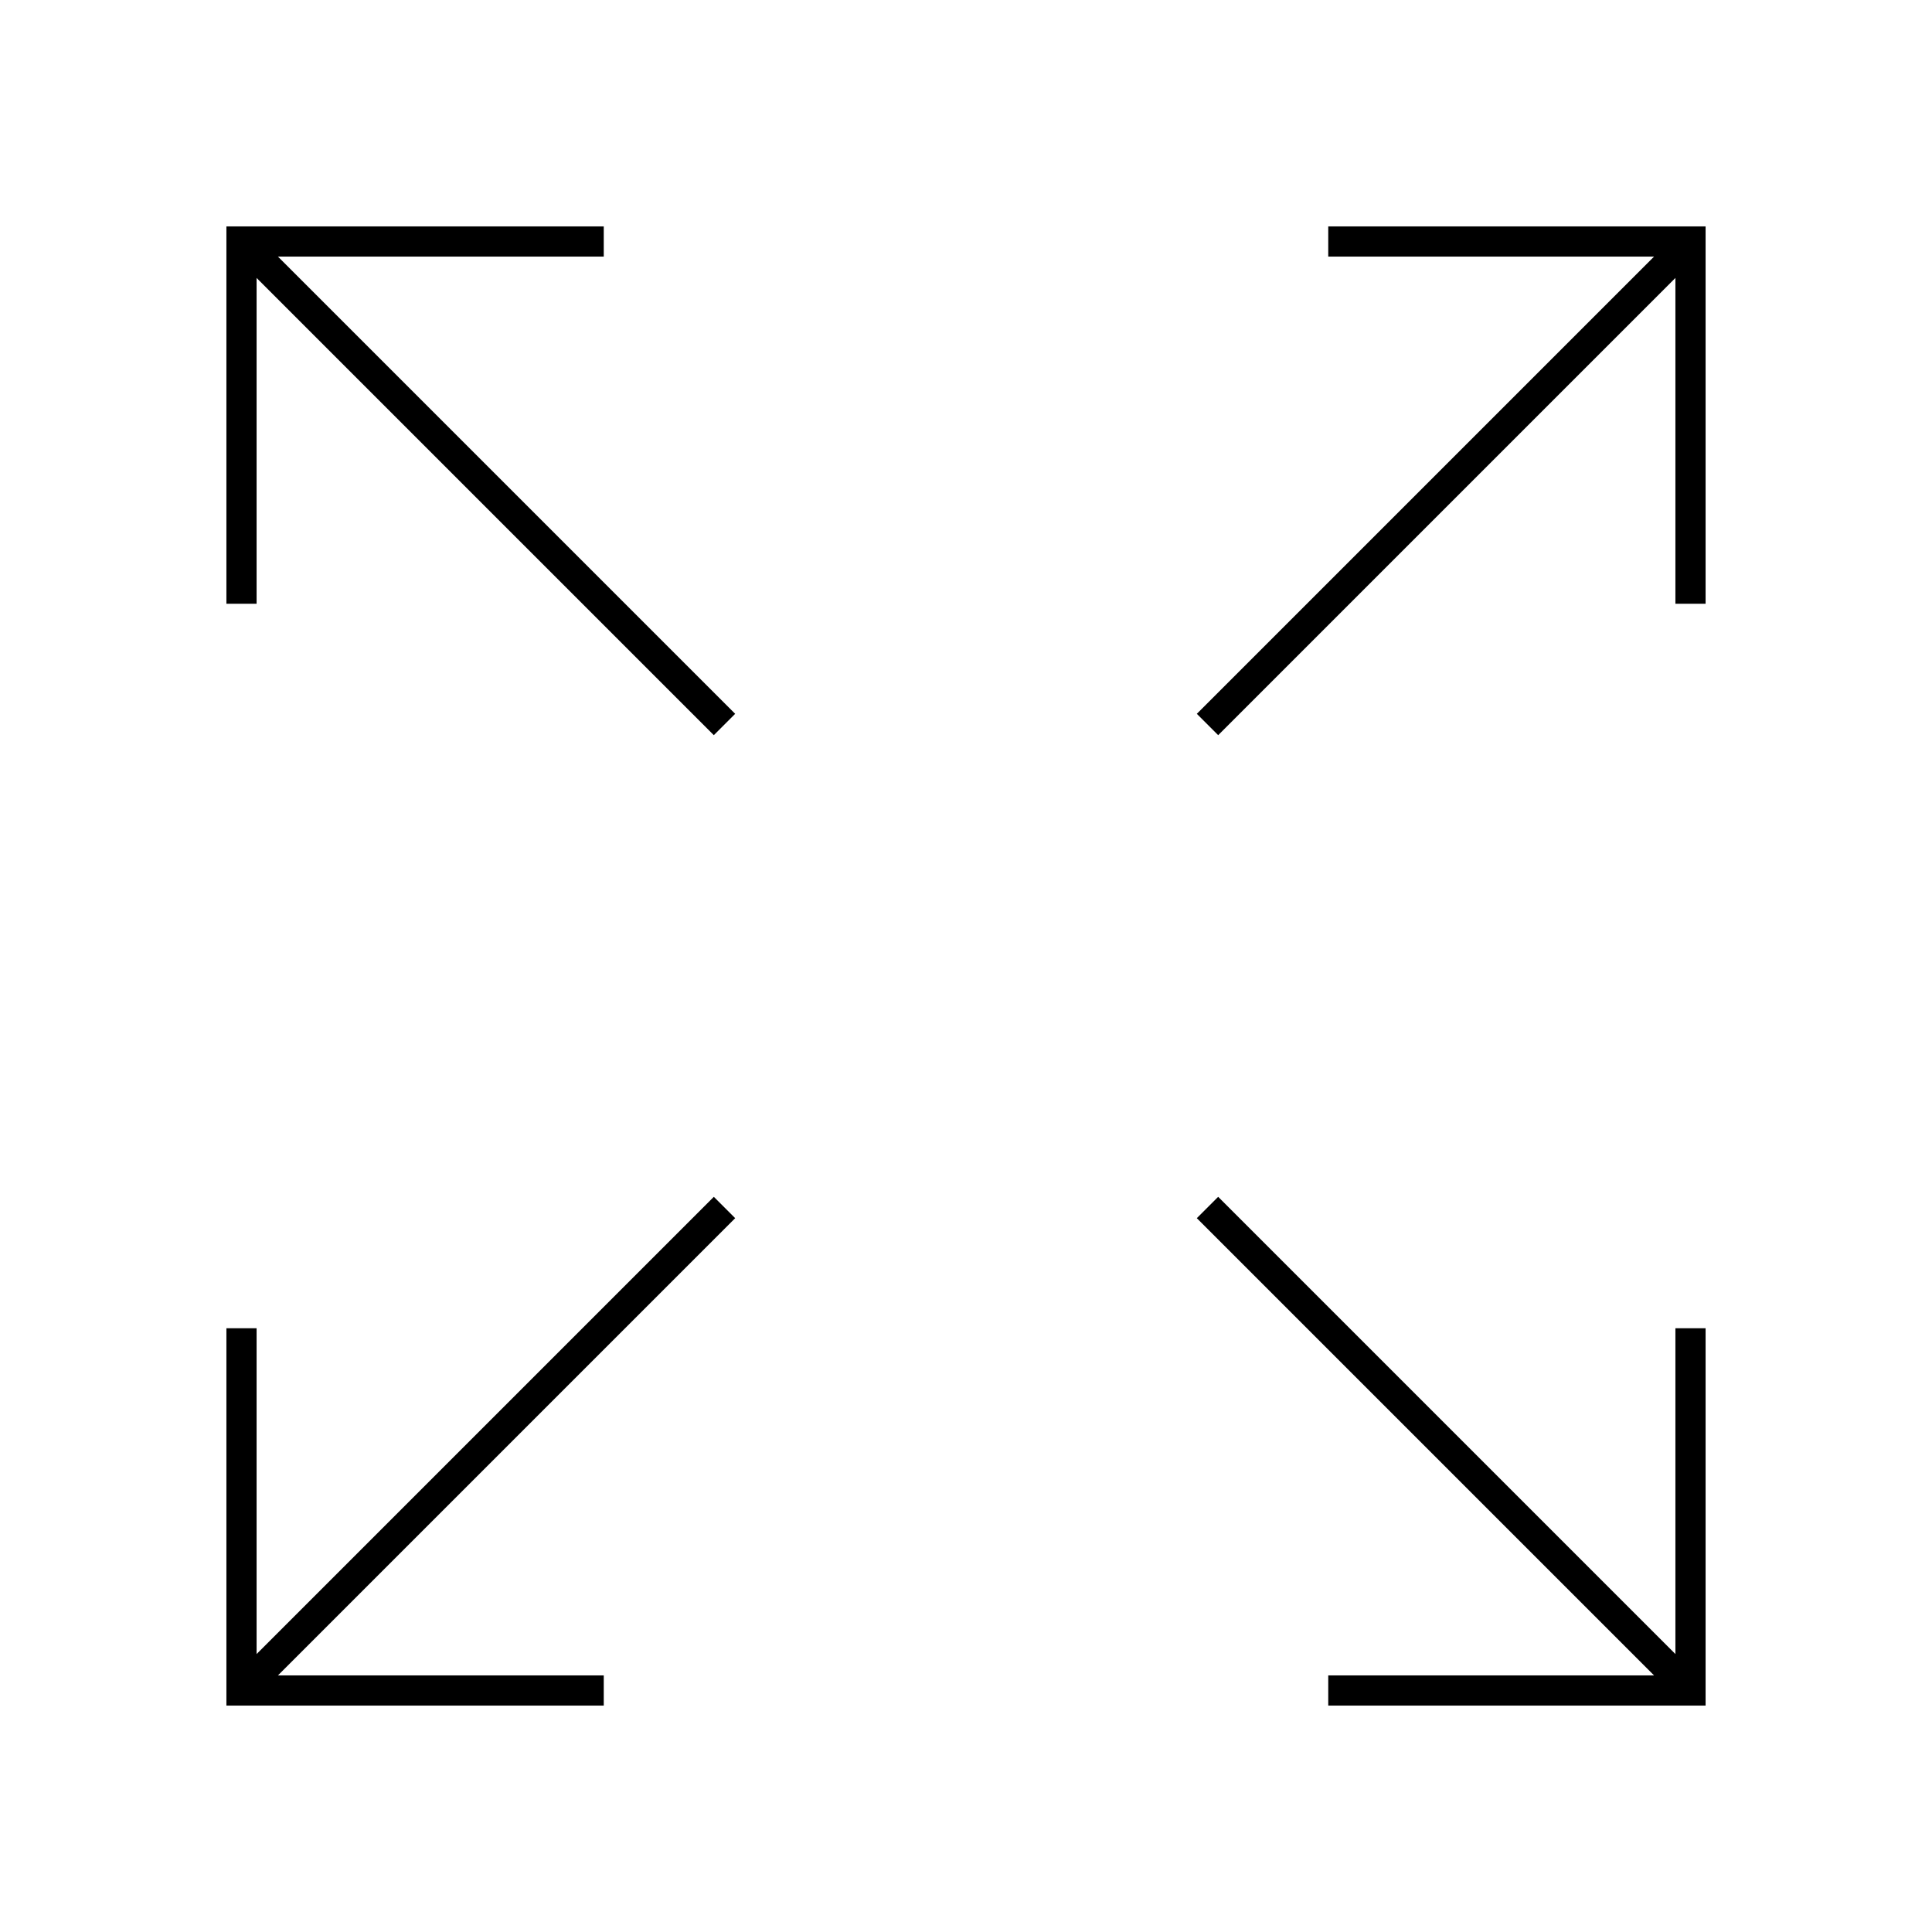 <?xml version="1.0" encoding="utf-8"?><!-- Uploaded to: SVG Repo, www.svgrepo.com, Generator: SVG Repo Mixer Tools -->
<svg width="800px" height="800px" viewBox="0 0 64 64" xmlns="http://www.w3.org/2000/svg" fill="none" stroke="#000000"><polyline points="20 8 8 8 8 20"/><line x1="8" y1="8" x2="24" y2="24"/><polyline points="56 20 56 8 44 8"/><line x1="56" y1="8" x2="40" y2="24"/><polyline points="44 56 56 56 56 44"/><line x1="56" y1="56" x2="40" y2="40"/><polyline points="8 44 8 56 20 56"/><line x1="8" y1="56" x2="24" y2="40"/></svg>